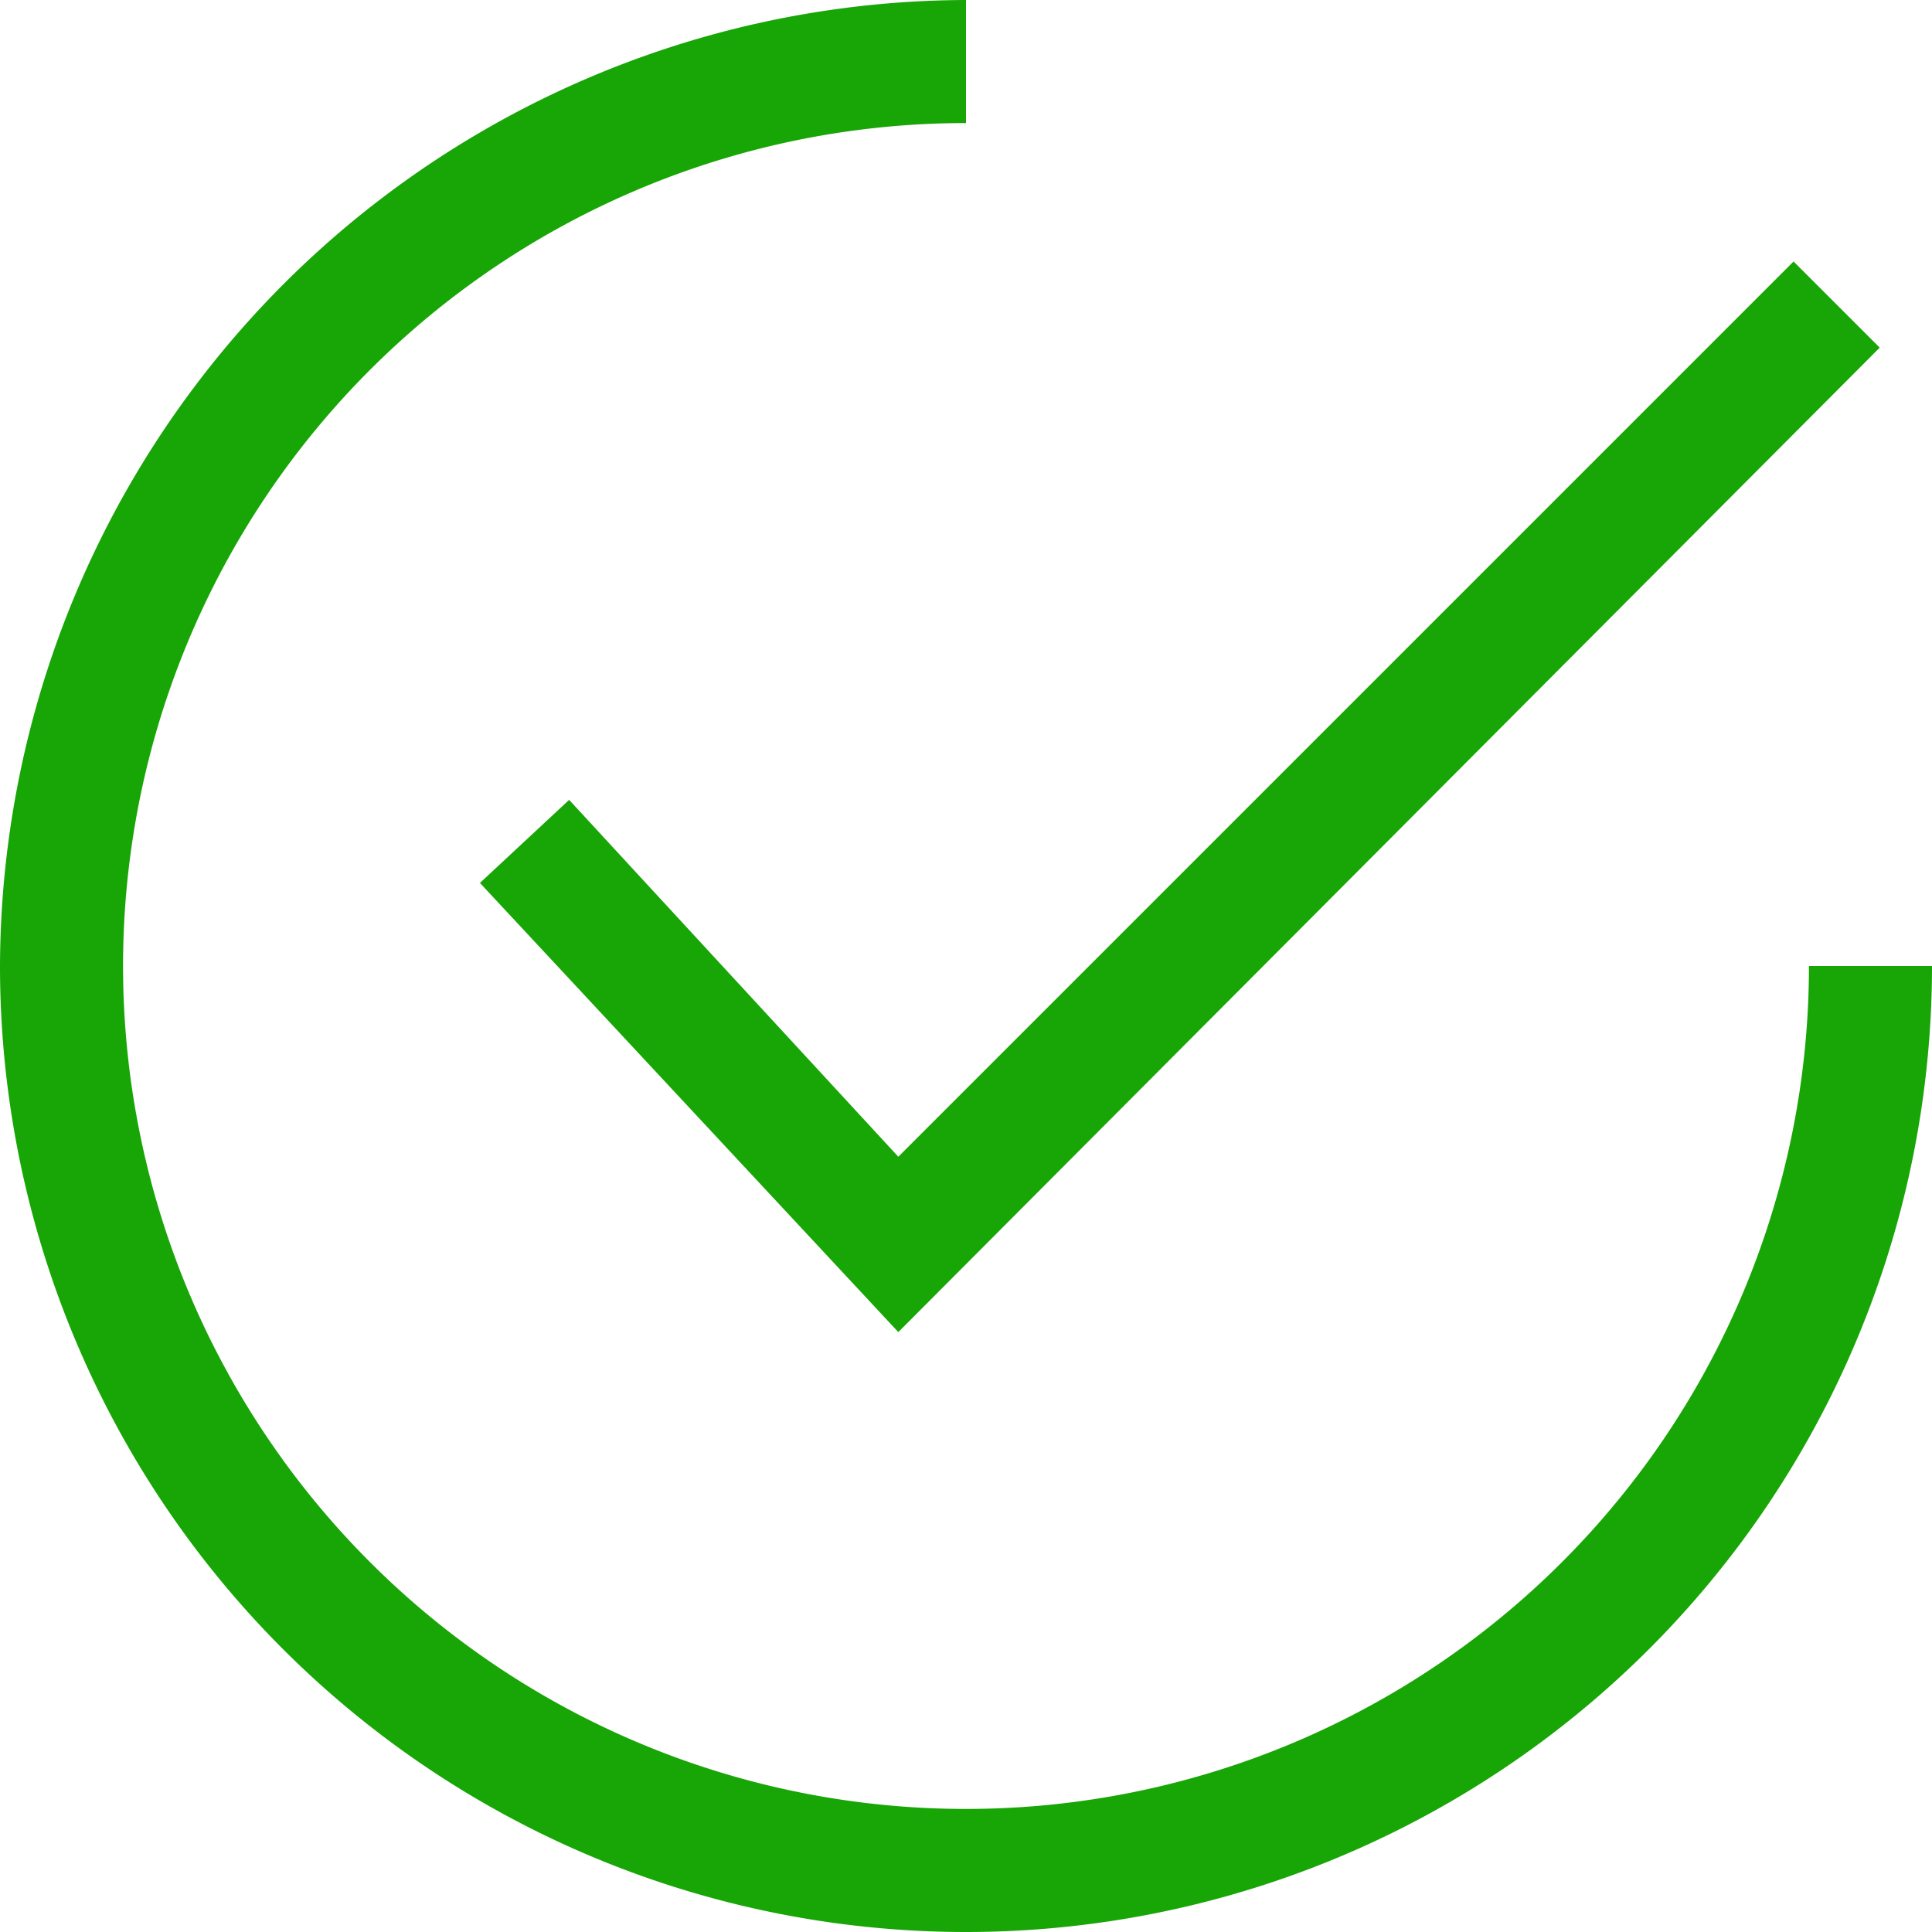 <svg viewBox="0 0 125.6 125.6" xmlns="http://www.w3.org/2000/svg"><g fill="#18a506"><path d="M37 52l-5.8 5.4 27.2 29.2 63.8-64-5.6-5.6-58.2 58.2z"/><path d="M0 62.8a62.8 62.8 0 00125.6 0h-8A54.8 54.8 0 1162.8 8V0A63 63 0 000 62.8z"/></g></svg>